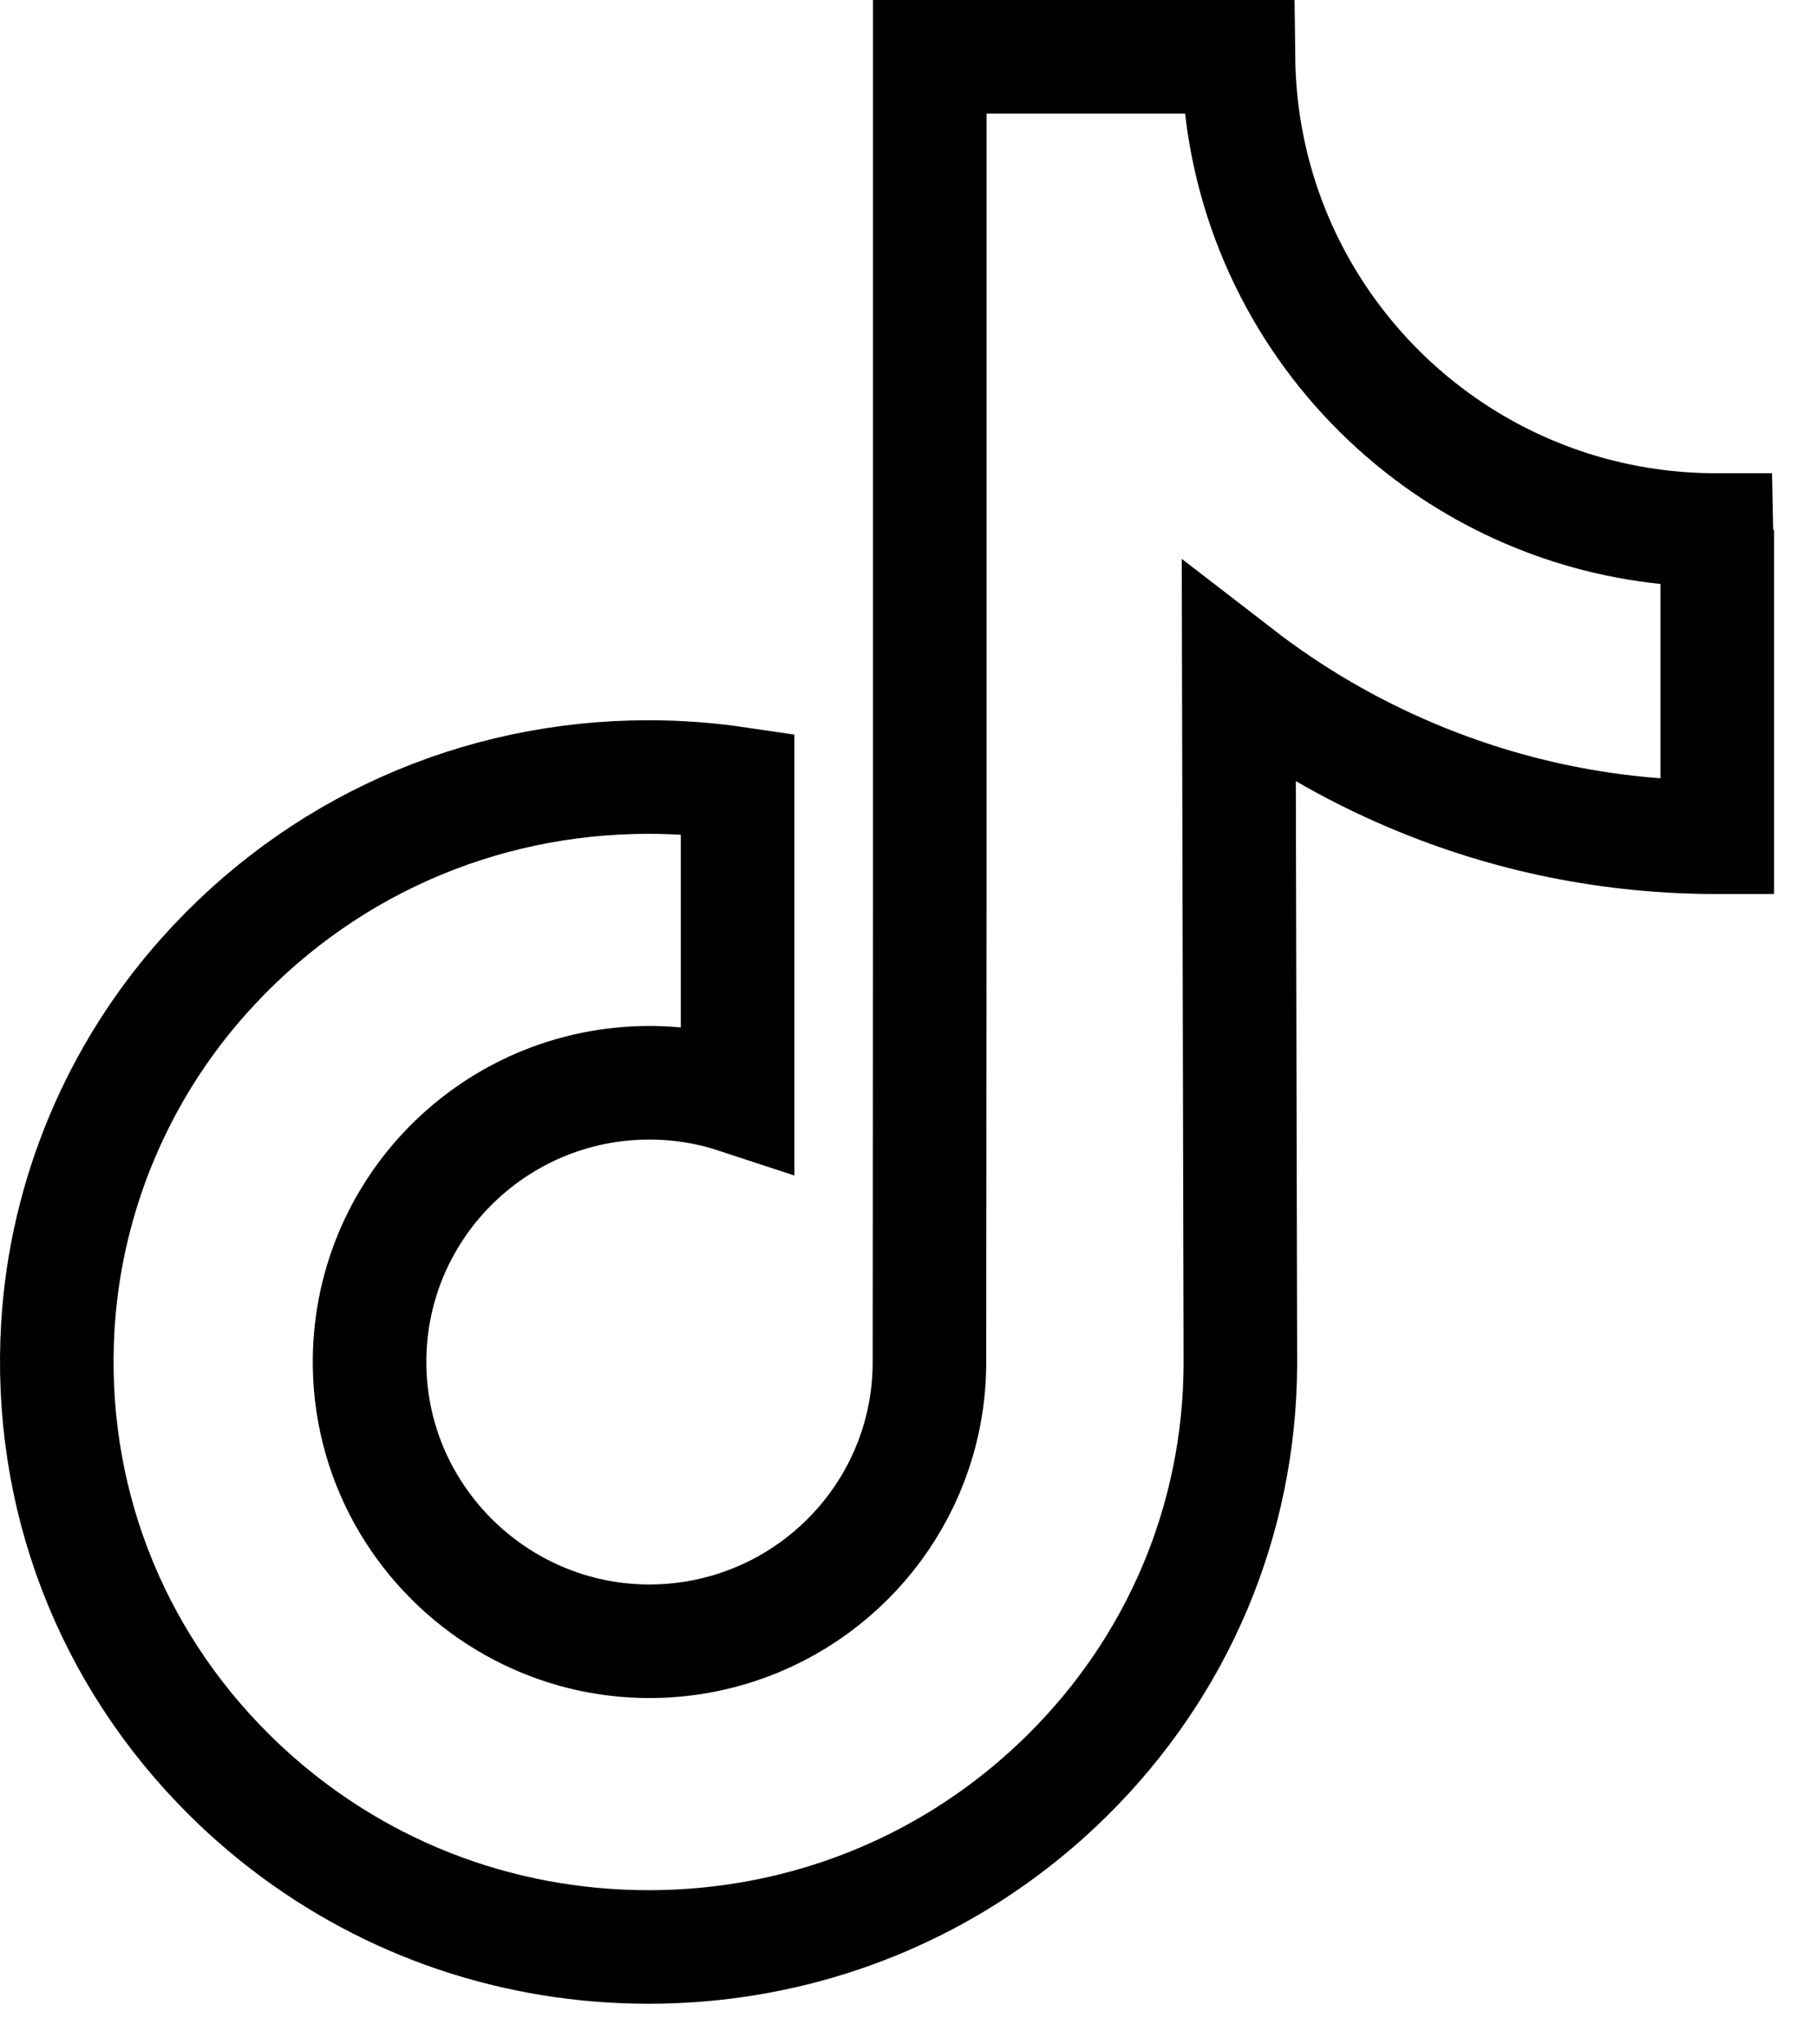 <svg width="32" height="36" viewBox="0 0 32 36" fill="none" xmlns="http://www.w3.org/2000/svg">
<path d="M30.228 9.334C28.325 9.334 26.57 8.704 25.16 7.641C23.544 6.422 22.382 4.634 21.972 2.573C21.87 2.064 21.816 1.538 21.81 1H16.375V15.85L16.369 23.985C16.369 26.159 14.953 28.003 12.99 28.652C12.42 28.84 11.805 28.929 11.164 28.894C10.346 28.849 9.58 28.602 8.914 28.204C7.497 27.356 6.535 25.818 6.509 24.059C6.468 21.309 8.691 19.067 11.439 19.067C11.981 19.067 12.502 19.156 12.99 19.317V15.258V13.799C12.476 13.723 11.952 13.683 11.423 13.683C8.415 13.683 5.602 14.933 3.592 17.185C2.072 18.887 1.161 21.058 1.02 23.335C0.836 26.326 1.93 29.17 4.053 31.268C4.365 31.576 4.692 31.861 5.035 32.125C6.855 33.526 9.079 34.285 11.423 34.285C11.952 34.285 12.476 34.246 12.99 34.17C15.179 33.845 17.198 32.843 18.792 31.268C20.751 29.332 21.833 26.762 21.845 24.027L21.817 11.88C22.751 12.601 23.773 13.197 24.869 13.66C26.574 14.38 28.383 14.744 30.243 14.743V10.797V9.333V10.065L30.228 9.334Z" stroke="black" stroke-width="2"/>
</svg>

